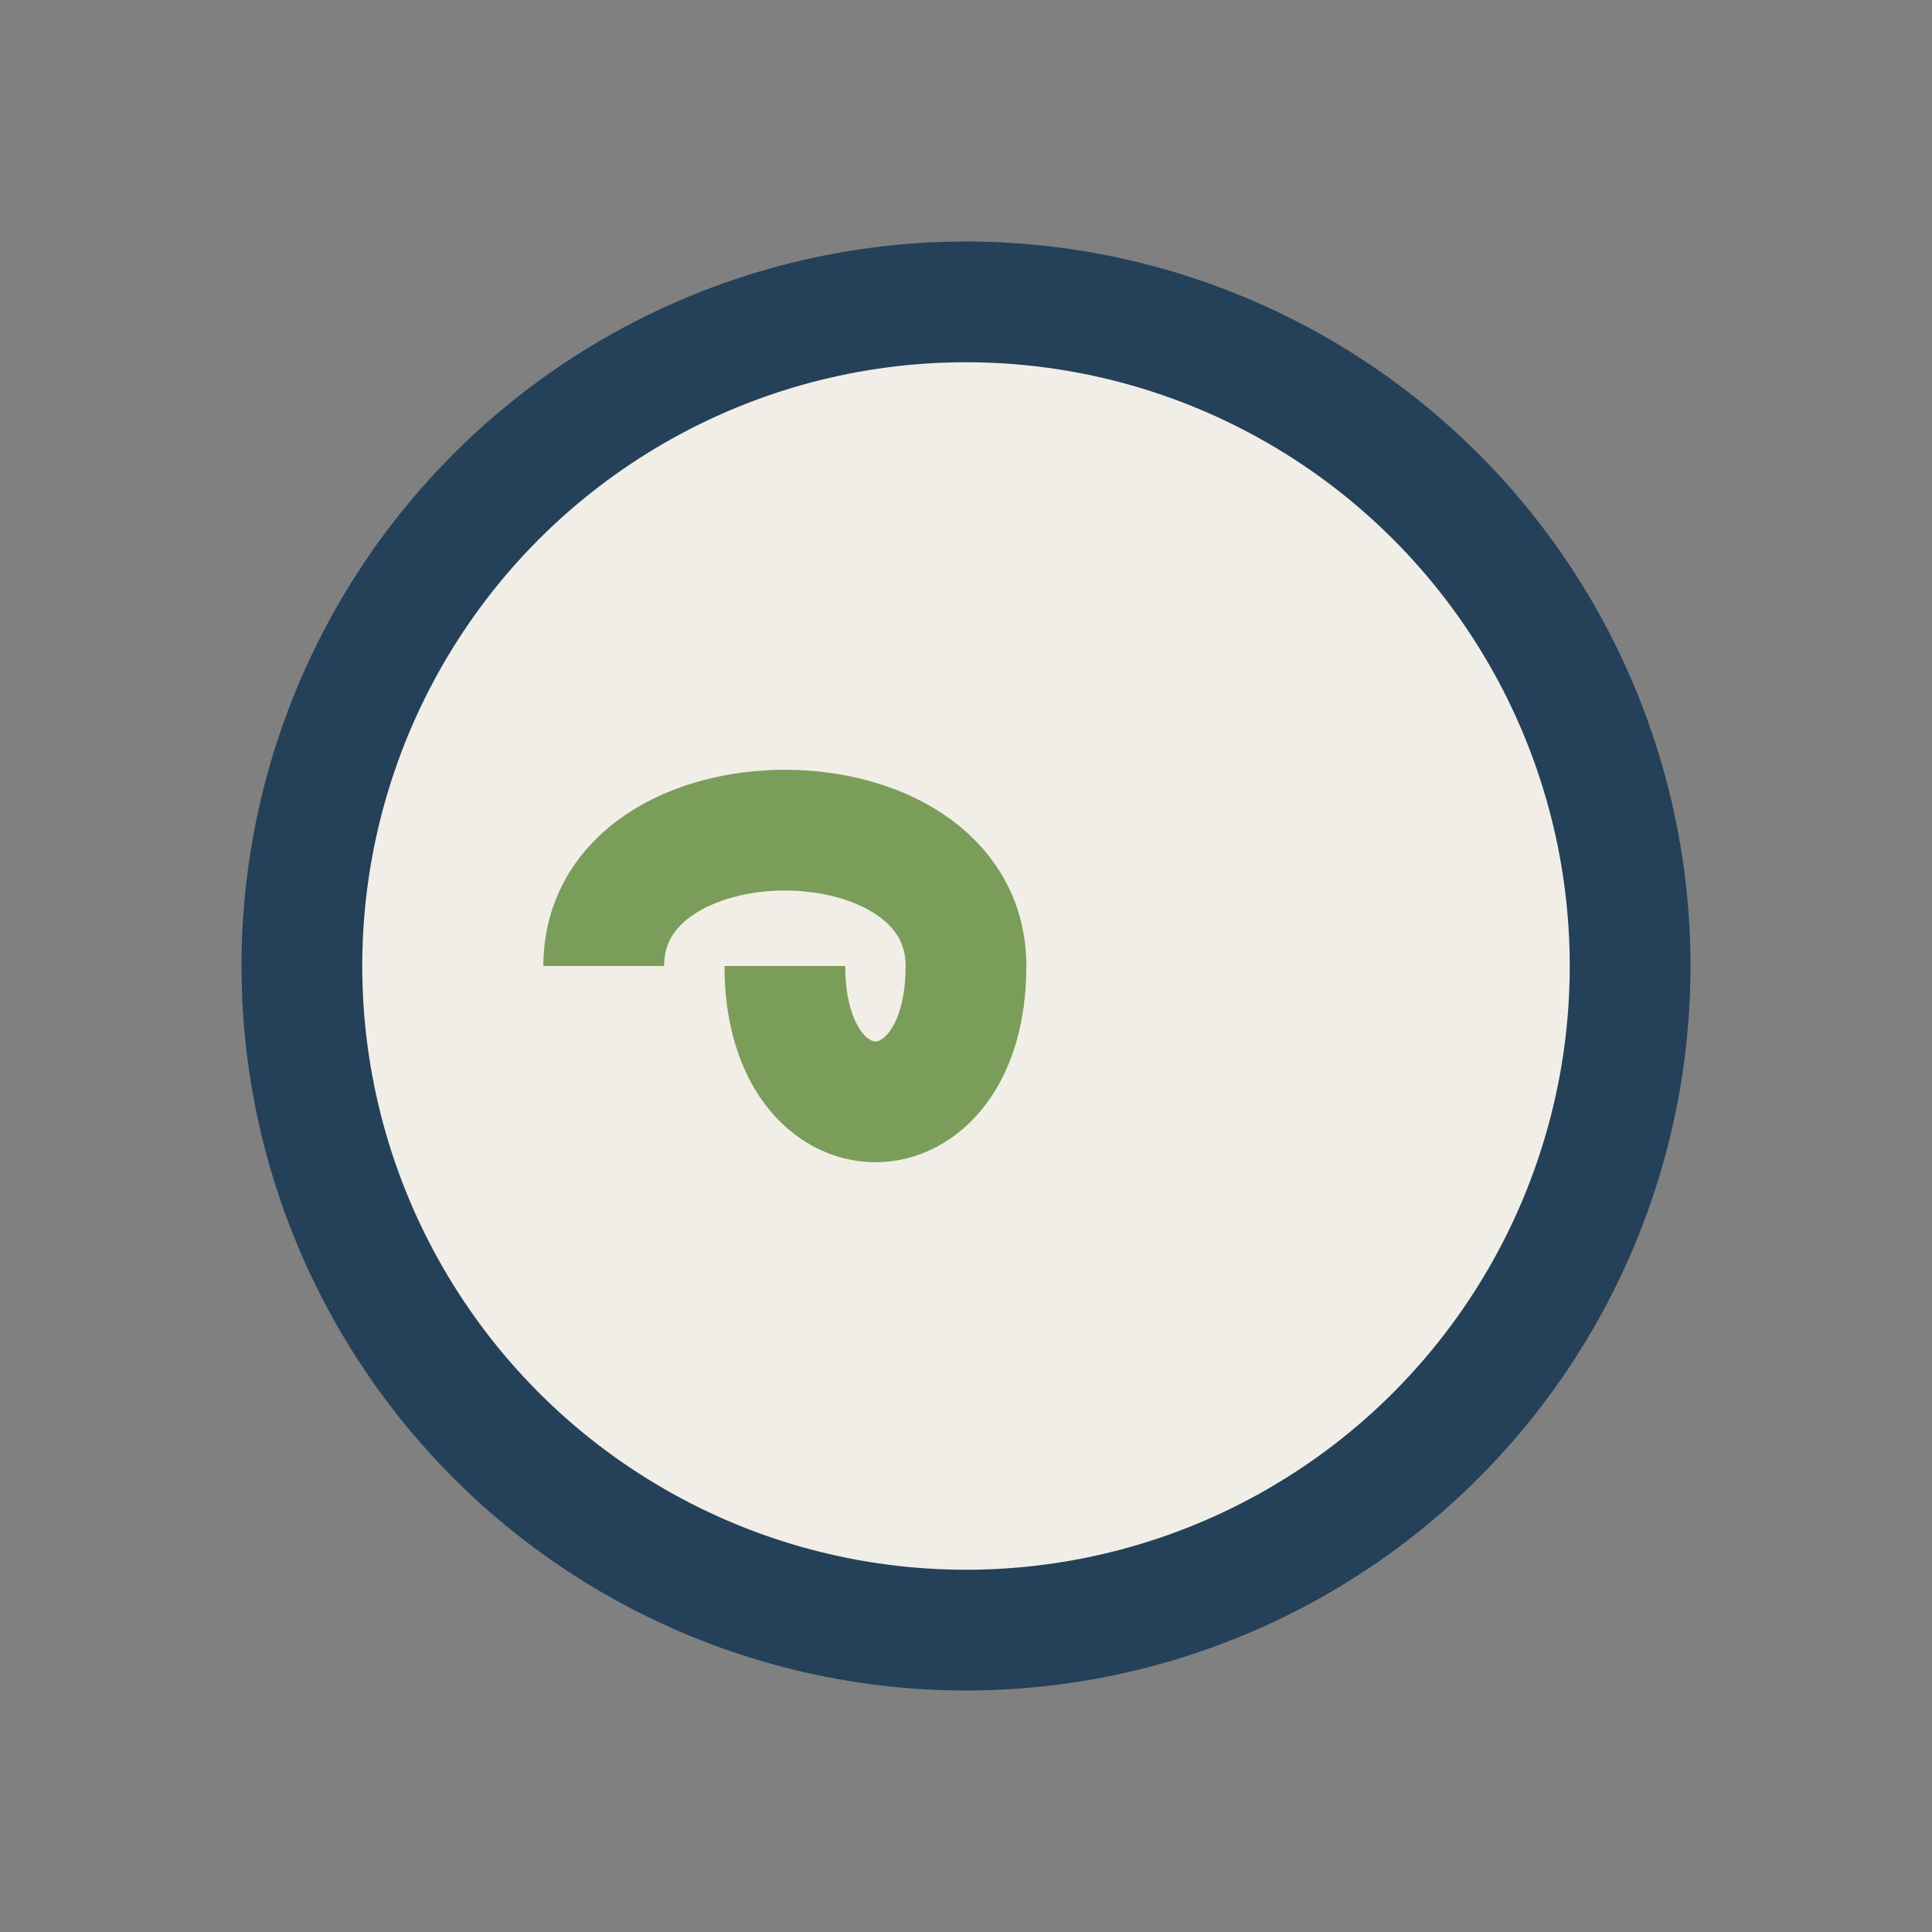 <?xml version="1.0" encoding="UTF-8"?>
<svg xmlns="http://www.w3.org/2000/svg" width="32" height="32" viewBox="0 0 32 32"><rect x="0" y="0" width="32" height="32" fill="#808080" stroke="none"/><circle cx="16" cy="16" r="11" fill="#F0EEE6" stroke="#244159" stroke-width="2"/><path d="M10 16c0-3 6-3 6 0s-3 3-3 0" fill="none" stroke="#7A9D5A" stroke-width="2"/></svg>